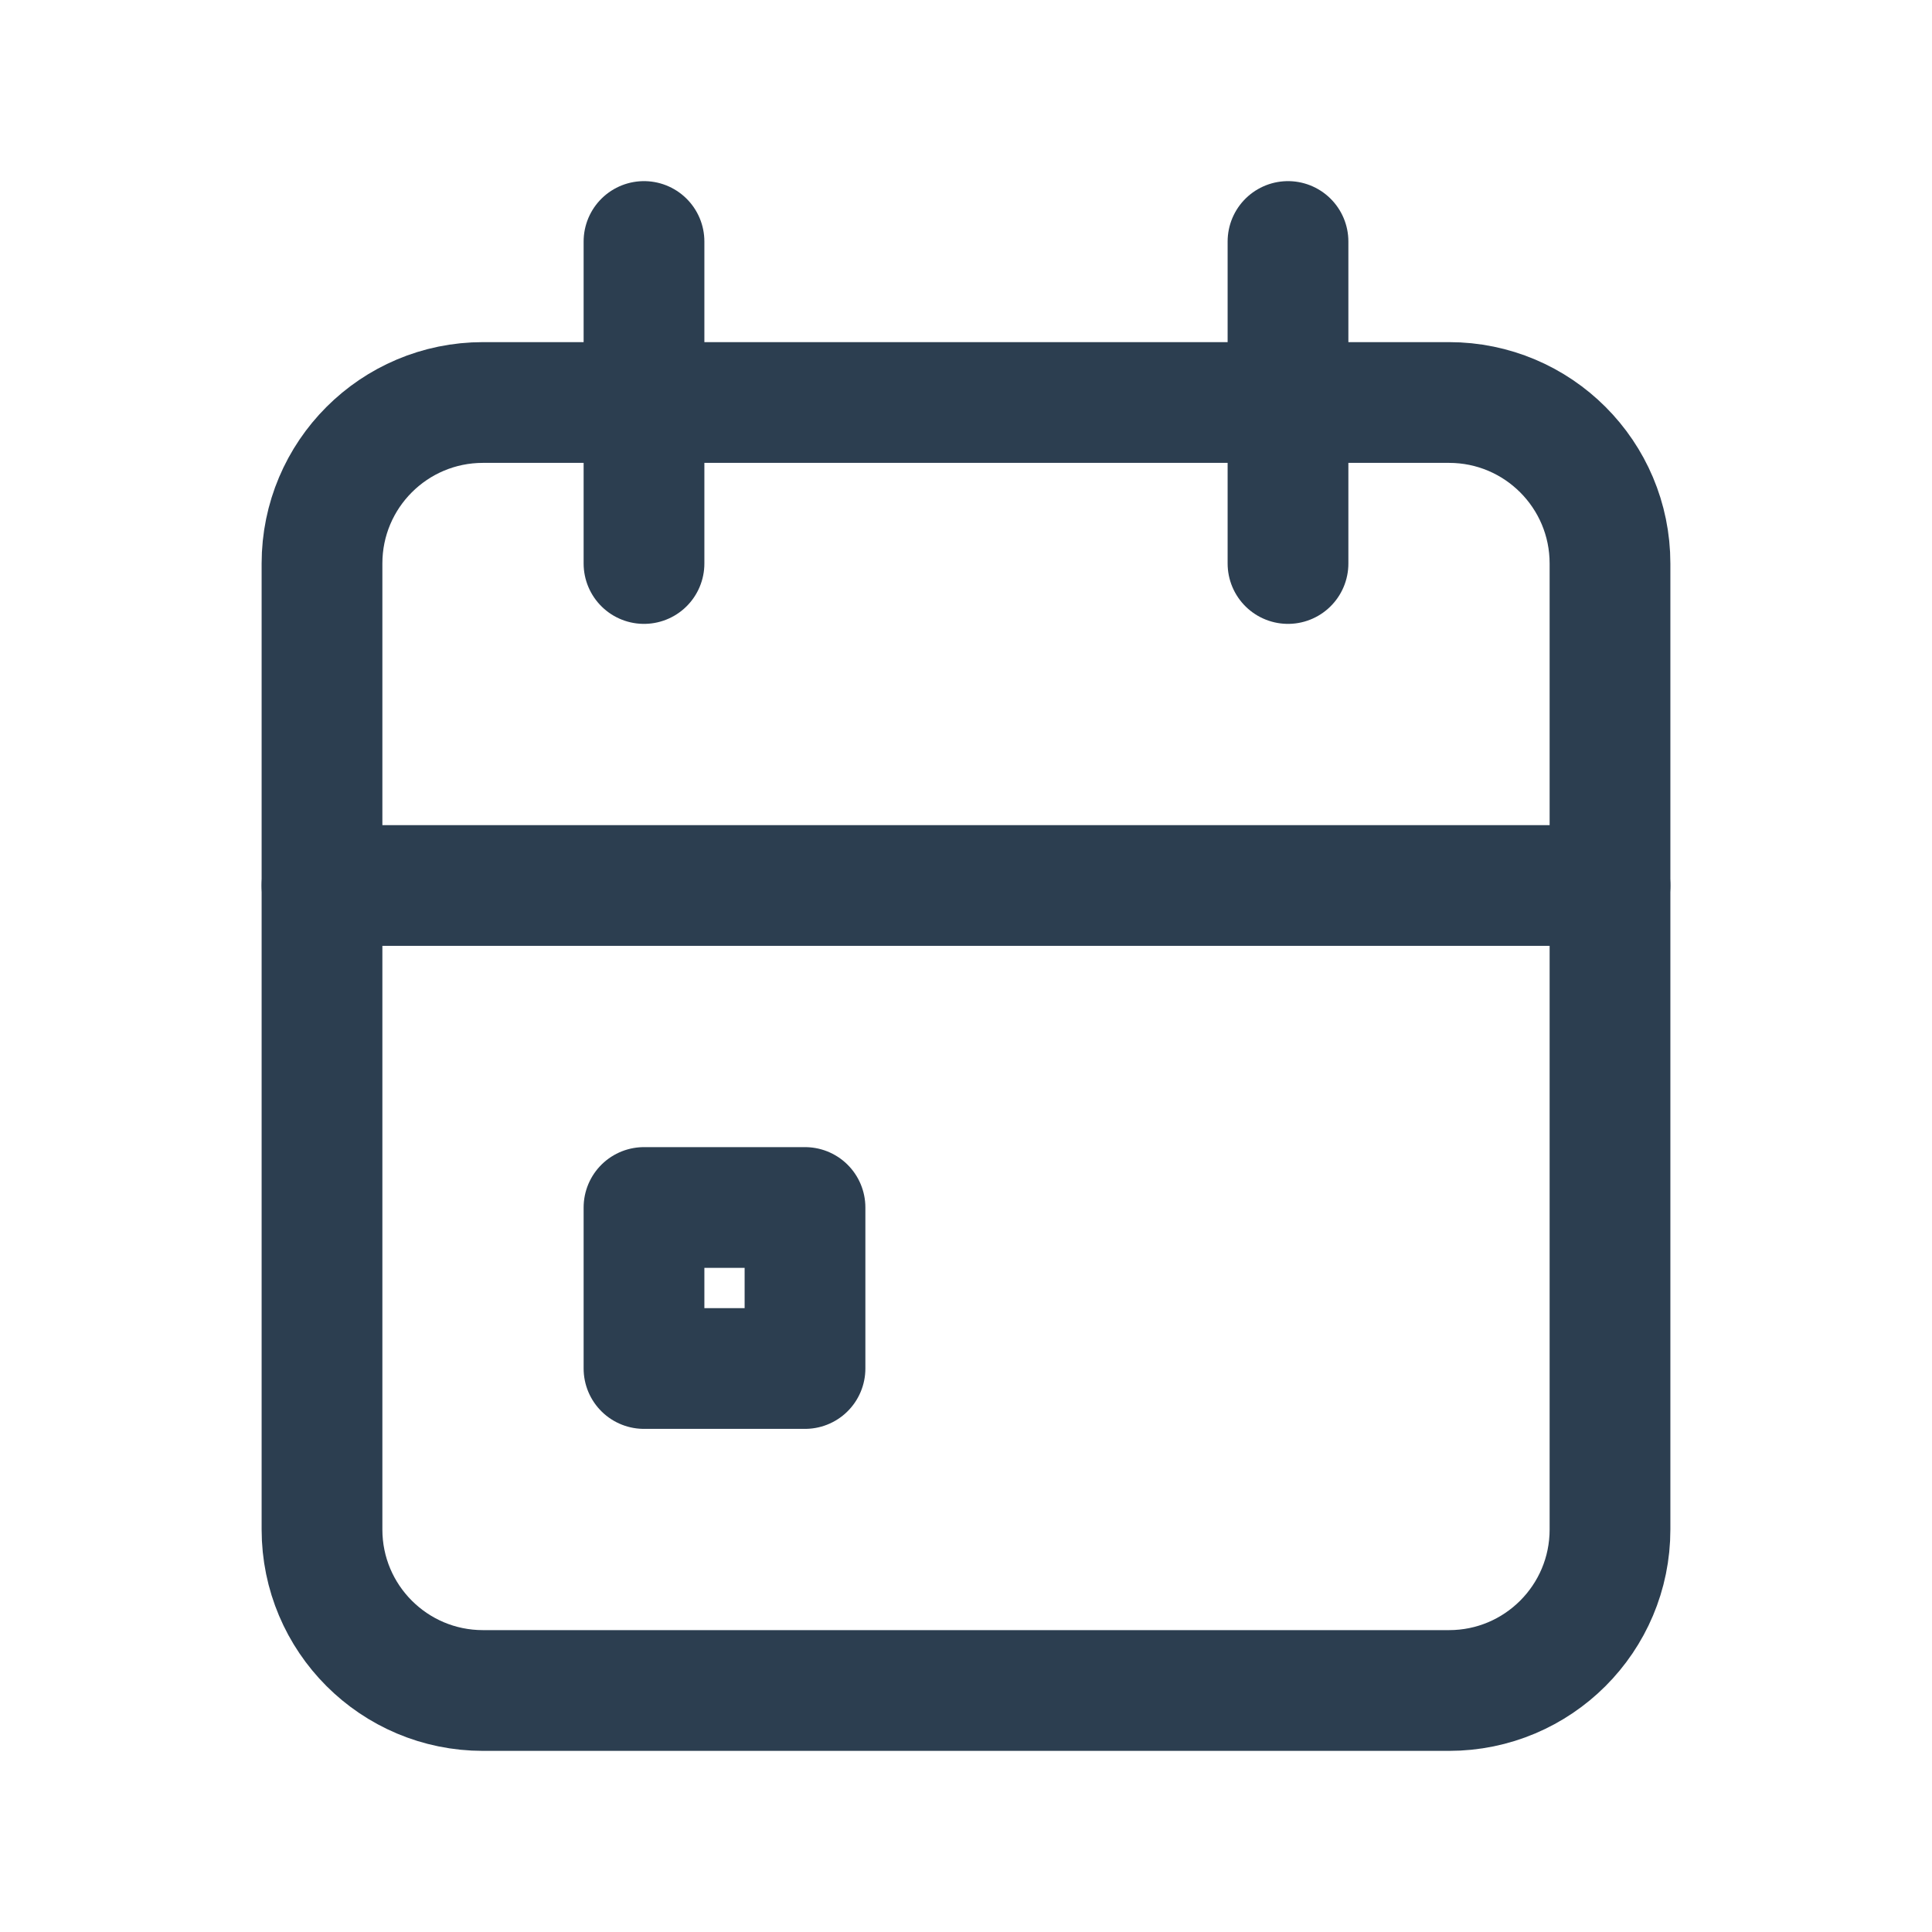 <svg width="24" height="24" viewBox="0 0 24 24" fill="none" xmlns="http://www.w3.org/2000/svg">
<path d="M18 5H6C4.895 5 4 5.895 4 7V19C4 20.105 4.895 21 6 21H18C19.105 21 20 20.105 20 19V7C20 5.895 19.105 5 18 5Z" stroke="#2C3E50" stroke-width="1.5" stroke-linecap="round" stroke-linejoin="round"/>
<path d="M16 3V7" stroke="#2C3E50" stroke-width="1.5" stroke-linecap="round" stroke-linejoin="round"/>
<path d="M8 3V7" stroke="#2C3E50" stroke-width="1.5" stroke-linecap="round" stroke-linejoin="round"/>
<path d="M4 11H20" stroke="#2C3E50" stroke-width="1.5" stroke-linecap="round" stroke-linejoin="round"/>
<path d="M10 15H8V17H10V15Z" stroke="#2C3E50" stroke-width="1.5" stroke-linecap="round" stroke-linejoin="round"/>
</svg>
